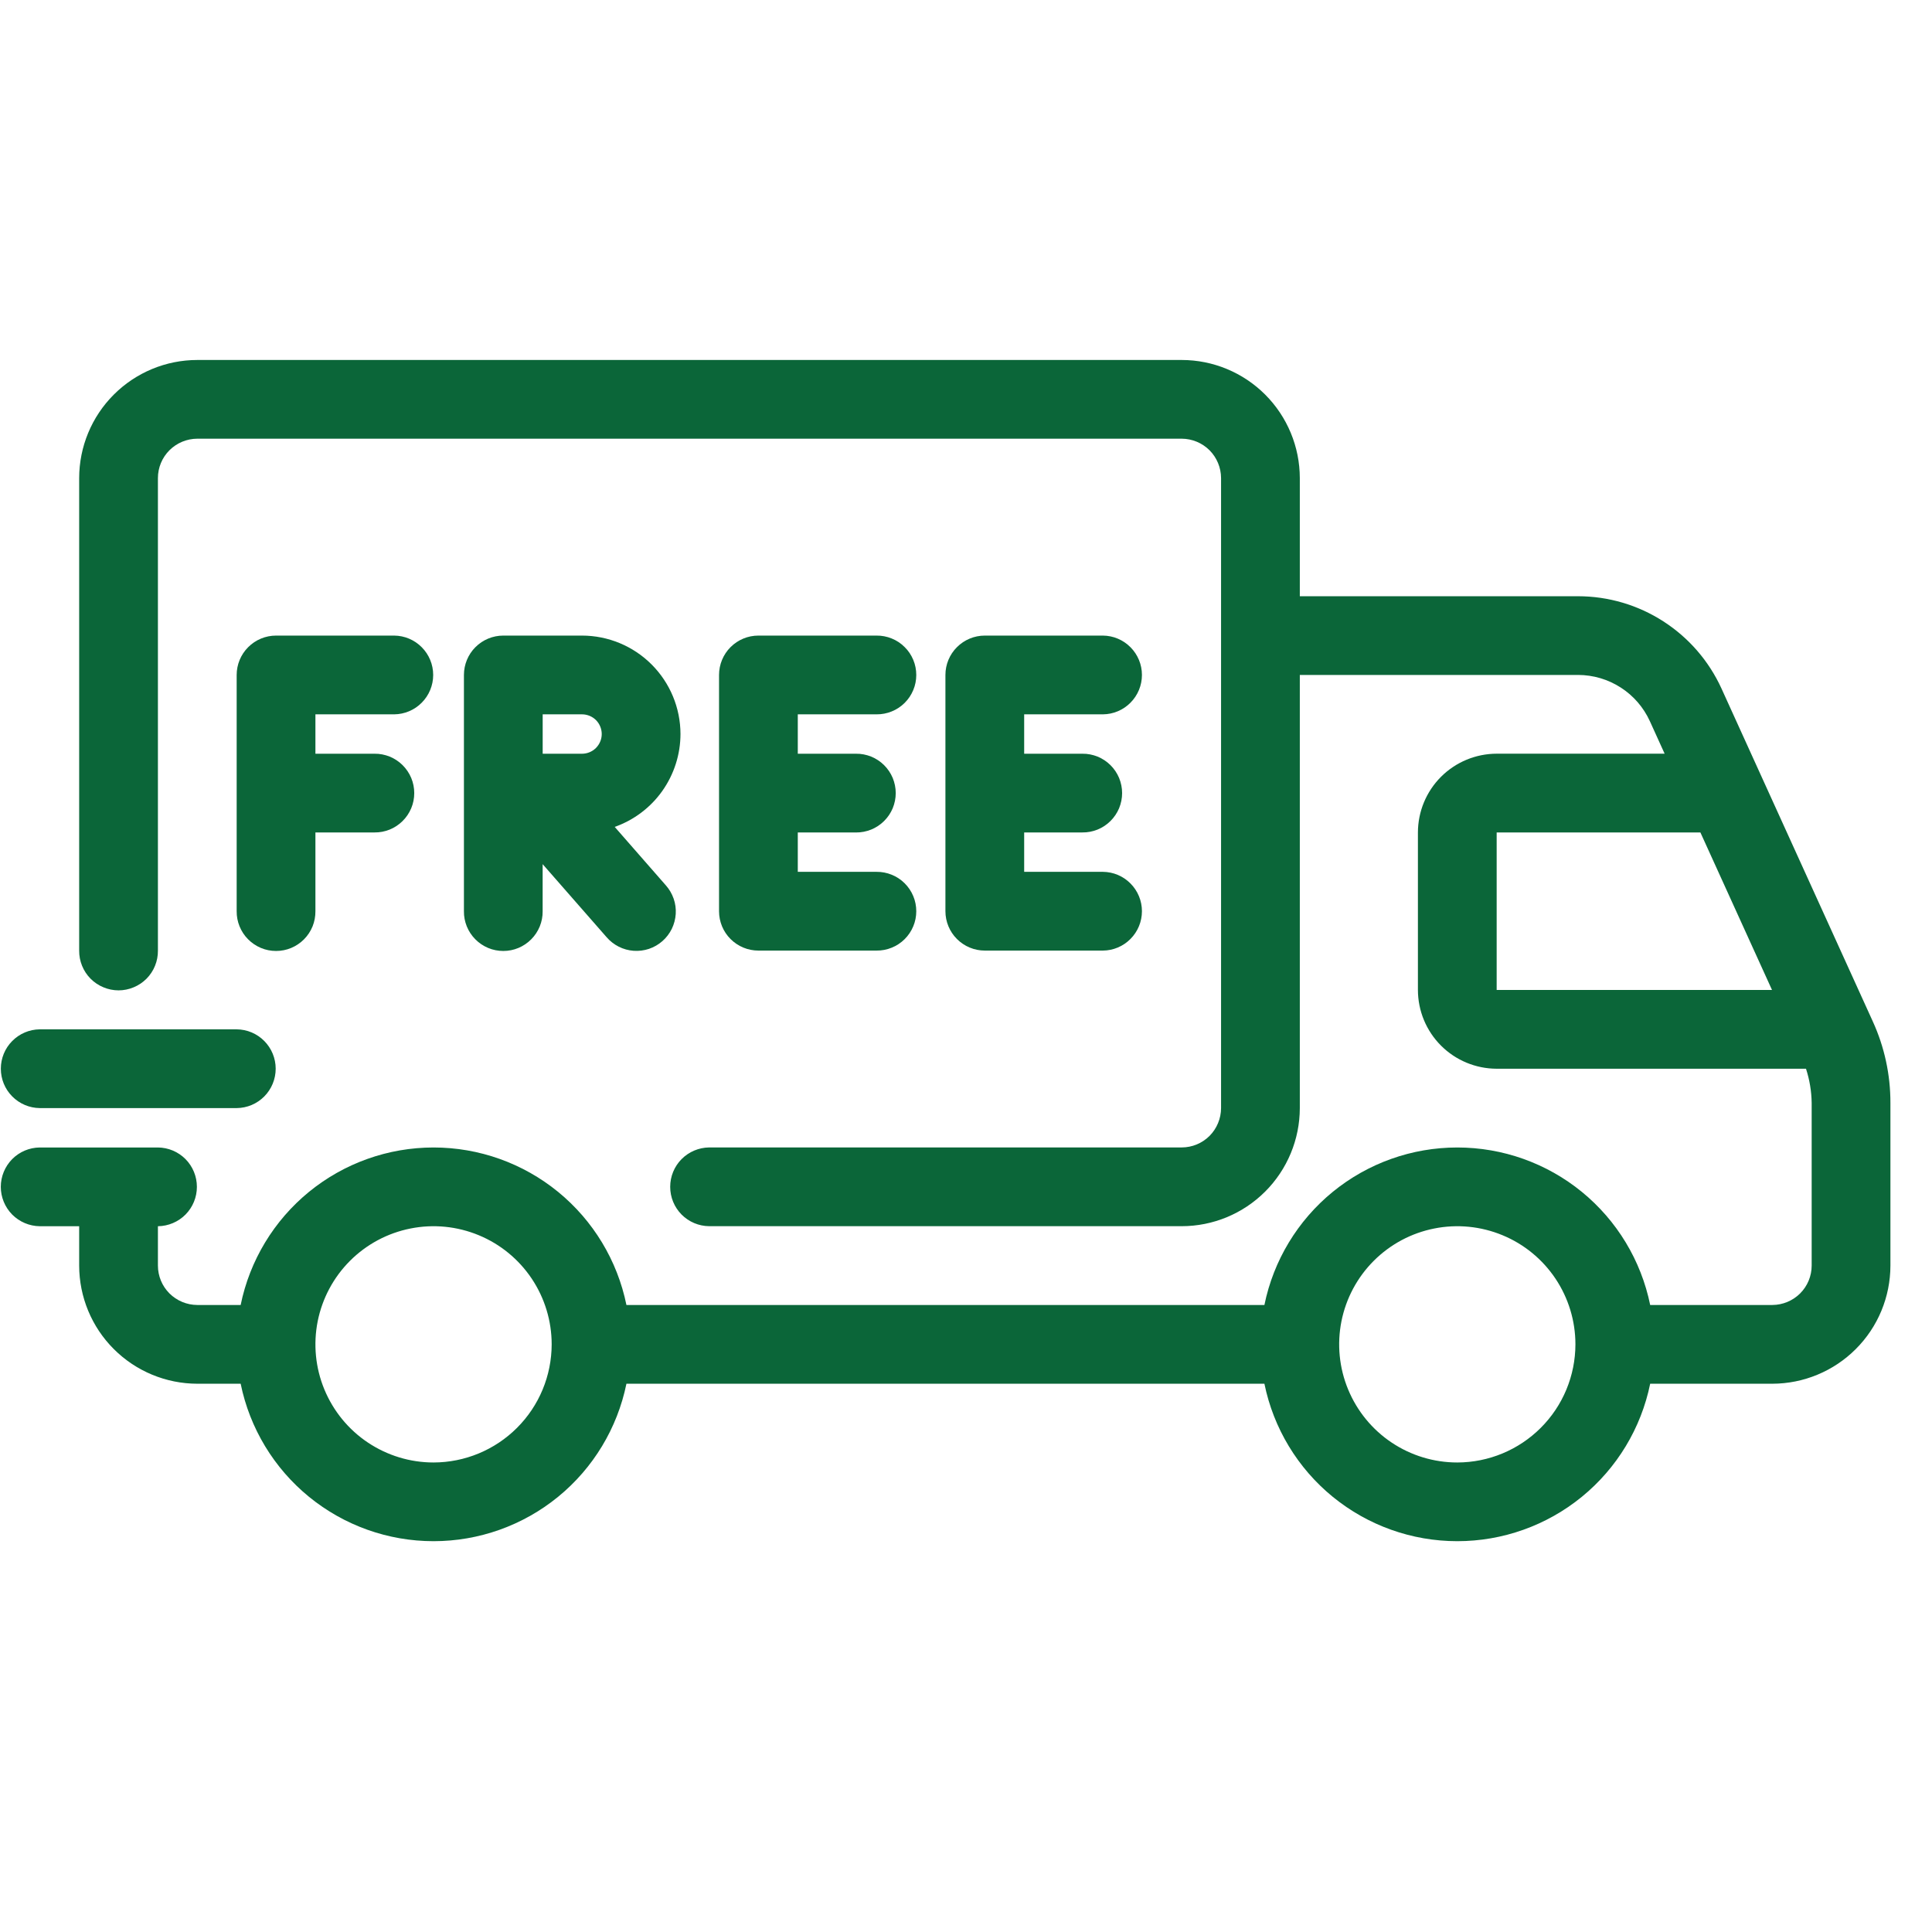 <svg width="46" height="46" viewBox="0 0 46 46" fill="none" xmlns="http://www.w3.org/2000/svg">
<g id="fi_4947265" clip-path="url(#clip0_6028_15739)">
<path id="Vector" d="M44.59 24.319L40.988 16.394C40.689 15.739 40.209 15.184 39.603 14.794C38.998 14.404 38.294 14.197 37.575 14.196H30.948V11.383C30.947 10.637 30.65 9.922 30.123 9.395C29.596 8.868 28.881 8.571 28.135 8.571H4.698C3.952 8.571 3.237 8.868 2.71 9.395C2.182 9.922 1.886 10.637 1.885 11.383V22.633C1.884 22.757 1.907 22.88 1.954 22.995C2 23.109 2.069 23.214 2.156 23.302C2.244 23.39 2.347 23.46 2.462 23.507C2.576 23.555 2.699 23.58 2.823 23.58C2.946 23.58 3.069 23.555 3.183 23.507C3.298 23.46 3.401 23.39 3.489 23.302C3.576 23.214 3.645 23.109 3.691 22.995C3.738 22.88 3.761 22.757 3.76 22.633V11.383C3.76 11.134 3.859 10.896 4.035 10.72C4.211 10.545 4.449 10.446 4.698 10.445H28.135C28.384 10.446 28.622 10.545 28.798 10.72C28.973 10.896 29.072 11.134 29.073 11.383V26.383C29.072 26.632 28.973 26.87 28.798 27.046C28.622 27.221 28.384 27.32 28.135 27.32H16.885C16.638 27.323 16.402 27.423 16.228 27.598C16.054 27.774 15.957 28.011 15.957 28.258C15.957 28.505 16.054 28.742 16.228 28.918C16.402 29.093 16.638 29.193 16.885 29.195H28.135C28.881 29.195 29.596 28.898 30.123 28.371C30.65 27.844 30.947 27.129 30.948 26.383V16.07H37.575C37.934 16.071 38.287 16.175 38.589 16.37C38.892 16.564 39.132 16.842 39.282 17.17L39.634 17.945H35.635C35.138 17.946 34.661 18.144 34.31 18.495C33.958 18.847 33.761 19.323 33.76 19.821V23.571C33.761 24.068 33.958 24.544 34.31 24.896C34.661 25.247 35.138 25.445 35.635 25.446H43C43.085 25.708 43.131 25.982 43.135 26.258V30.133C43.135 30.382 43.036 30.62 42.86 30.796C42.684 30.971 42.446 31.07 42.198 31.071H39.29C39.074 30.012 38.499 29.061 37.662 28.377C36.825 27.694 35.778 27.321 34.698 27.321C33.617 27.321 32.57 27.694 31.733 28.377C30.896 29.061 30.321 30.012 30.105 31.071H14.915C14.699 30.012 14.124 29.061 13.287 28.377C12.45 27.694 11.403 27.321 10.323 27.321C9.242 27.321 8.195 27.694 7.358 28.377C6.521 29.061 5.946 30.012 5.73 31.071H4.698C4.449 31.07 4.211 30.971 4.035 30.796C3.859 30.62 3.76 30.382 3.76 30.133V29.196C4.007 29.193 4.243 29.093 4.417 28.918C4.591 28.742 4.688 28.505 4.688 28.258C4.688 28.011 4.591 27.774 4.417 27.598C4.243 27.423 4.007 27.323 3.76 27.321H0.947C0.7 27.323 0.464 27.423 0.29 27.598C0.117 27.774 0.019 28.011 0.019 28.258C0.019 28.505 0.117 28.742 0.29 28.918C0.464 29.093 0.7 29.193 0.947 29.196H1.885V30.133C1.886 30.879 2.182 31.594 2.71 32.121C3.237 32.648 3.952 32.945 4.698 32.946H5.73C5.946 34.004 6.521 34.956 7.358 35.639C8.195 36.322 9.242 36.695 10.322 36.695C11.403 36.695 12.45 36.322 13.287 35.639C14.124 34.956 14.699 34.004 14.915 32.946H30.105C30.321 34.004 30.896 34.956 31.733 35.639C32.57 36.322 33.617 36.695 34.697 36.695C35.778 36.695 36.825 36.322 37.662 35.639C38.499 34.956 39.074 34.004 39.29 32.946H42.198C42.943 32.945 43.658 32.648 44.185 32.121C44.713 31.594 45.009 30.879 45.01 30.133V26.258C45.011 25.589 44.868 24.927 44.59 24.319ZM10.322 34.821C9.766 34.821 9.223 34.656 8.76 34.347C8.297 34.038 7.937 33.598 7.724 33.084C7.511 32.571 7.456 32.005 7.564 31.459C7.673 30.914 7.94 30.413 8.334 30.019C8.727 29.626 9.228 29.358 9.774 29.25C10.319 29.141 10.885 29.197 11.399 29.41C11.913 29.622 12.352 29.983 12.661 30.445C12.97 30.908 13.135 31.452 13.135 32.008C13.134 32.754 12.838 33.469 12.31 33.996C11.783 34.523 11.068 34.82 10.322 34.821ZM34.697 34.821C34.141 34.821 33.597 34.656 33.135 34.347C32.672 34.038 32.312 33.598 32.099 33.084C31.886 32.571 31.831 32.005 31.939 31.459C32.048 30.914 32.315 30.413 32.709 30.019C33.102 29.626 33.603 29.358 34.149 29.25C34.694 29.141 35.26 29.197 35.774 29.41C36.288 29.622 36.727 29.983 37.036 30.445C37.345 30.908 37.51 31.452 37.51 32.008C37.509 32.754 37.213 33.469 36.685 33.996C36.158 34.523 35.443 34.82 34.698 34.821H34.697ZM35.635 19.821H40.486L42.191 23.571H35.635V19.821Z" fill="#0B6639"/>
<path id="Vector_2" d="M16.202 17.477C16.201 16.855 15.954 16.26 15.514 15.82C15.075 15.381 14.479 15.134 13.858 15.133H11.983C11.734 15.133 11.496 15.232 11.32 15.408C11.144 15.584 11.046 15.822 11.046 16.071V21.696C11.044 21.82 11.068 21.942 11.114 22.057C11.161 22.172 11.23 22.276 11.317 22.364C11.404 22.452 11.508 22.522 11.622 22.57C11.736 22.618 11.859 22.642 11.983 22.642C12.107 22.642 12.229 22.618 12.344 22.57C12.458 22.522 12.562 22.452 12.649 22.364C12.736 22.276 12.805 22.172 12.852 22.057C12.898 21.942 12.922 21.82 12.92 21.696V20.575L14.442 22.313C14.523 22.407 14.621 22.484 14.732 22.54C14.842 22.596 14.963 22.629 15.086 22.638C15.21 22.647 15.334 22.631 15.452 22.592C15.569 22.552 15.678 22.49 15.771 22.408C15.864 22.327 15.94 22.227 15.995 22.116C16.049 22.005 16.081 21.884 16.089 21.76C16.097 21.637 16.08 21.513 16.039 21.396C15.998 21.279 15.935 21.171 15.852 21.078L14.636 19.688C15.094 19.526 15.49 19.227 15.77 18.831C16.05 18.435 16.201 17.962 16.202 17.477ZM13.858 17.946H12.921V17.008H13.858C13.982 17.008 14.102 17.058 14.19 17.145C14.277 17.233 14.327 17.353 14.327 17.477C14.327 17.601 14.277 17.72 14.19 17.808C14.102 17.896 13.982 17.946 13.858 17.946L13.858 17.946Z" fill="#0B6639"/>
<path id="Vector_3" d="M9.385 17.008C9.632 17.006 9.869 16.906 10.042 16.73C10.216 16.555 10.314 16.318 10.314 16.07C10.314 15.823 10.216 15.586 10.042 15.411C9.869 15.235 9.632 15.135 9.385 15.133H6.573C6.324 15.133 6.086 15.232 5.91 15.408C5.734 15.583 5.635 15.822 5.635 16.07V21.695C5.634 21.819 5.657 21.942 5.704 22.057C5.751 22.172 5.819 22.276 5.907 22.364C5.994 22.452 6.098 22.522 6.212 22.57C6.326 22.618 6.449 22.642 6.573 22.642C6.697 22.642 6.819 22.618 6.934 22.57C7.048 22.522 7.152 22.452 7.239 22.364C7.326 22.276 7.395 22.172 7.442 22.057C7.488 21.942 7.511 21.819 7.51 21.695V19.82H8.917C9.04 19.822 9.163 19.798 9.278 19.752C9.393 19.705 9.497 19.636 9.585 19.549C9.673 19.462 9.743 19.358 9.791 19.244C9.839 19.13 9.863 19.007 9.863 18.883C9.863 18.759 9.839 18.637 9.791 18.522C9.743 18.408 9.673 18.304 9.585 18.217C9.497 18.13 9.393 18.061 9.278 18.014C9.163 17.968 9.04 17.944 8.917 17.946H7.51V17.008H9.385Z" fill="#0B6639"/>
<path id="Vector_4" d="M26.26 17.008C26.507 17.006 26.744 16.906 26.917 16.73C27.091 16.555 27.189 16.318 27.189 16.07C27.189 15.823 27.091 15.586 26.917 15.411C26.744 15.235 26.507 15.135 26.26 15.133H23.448C23.199 15.133 22.961 15.232 22.785 15.408C22.609 15.583 22.51 15.822 22.51 16.07V21.695C22.51 21.944 22.609 22.183 22.785 22.358C22.961 22.534 23.199 22.633 23.448 22.633H26.26C26.507 22.631 26.744 22.531 26.917 22.355C27.091 22.18 27.189 21.943 27.189 21.695C27.189 21.448 27.091 21.211 26.917 21.036C26.744 20.86 26.507 20.76 26.26 20.758H24.385V19.82H25.77C25.894 19.822 26.017 19.798 26.132 19.752C26.247 19.705 26.351 19.636 26.439 19.549C26.527 19.462 26.597 19.358 26.645 19.244C26.692 19.13 26.717 19.007 26.717 18.883C26.717 18.759 26.692 18.637 26.645 18.522C26.597 18.408 26.527 18.304 26.439 18.217C26.351 18.13 26.247 18.061 26.132 18.014C26.017 17.968 25.894 17.944 25.77 17.946H24.385V17.008H26.26Z" fill="#0B6639"/>
<path id="Vector_5" d="M20.87 17.008C20.994 17.009 21.116 16.986 21.231 16.939C21.346 16.893 21.45 16.824 21.538 16.737C21.627 16.649 21.696 16.546 21.744 16.431C21.792 16.317 21.816 16.195 21.816 16.071C21.816 15.947 21.792 15.824 21.744 15.71C21.696 15.595 21.627 15.492 21.538 15.405C21.45 15.317 21.346 15.248 21.231 15.202C21.116 15.155 20.994 15.132 20.87 15.133H18.057C17.808 15.133 17.57 15.232 17.394 15.408C17.218 15.584 17.12 15.822 17.12 16.071V21.696C17.12 21.944 17.218 22.183 17.394 22.358C17.57 22.534 17.808 22.633 18.057 22.633H20.87C20.994 22.634 21.116 22.611 21.231 22.564C21.346 22.518 21.45 22.449 21.538 22.362C21.627 22.274 21.696 22.171 21.744 22.056C21.792 21.942 21.816 21.82 21.816 21.696C21.816 21.572 21.792 21.449 21.744 21.335C21.696 21.22 21.627 21.117 21.538 21.029C21.45 20.942 21.346 20.873 21.231 20.827C21.116 20.78 20.994 20.757 20.87 20.758H18.995V19.821H20.38C20.504 19.822 20.627 19.798 20.742 19.752C20.857 19.705 20.961 19.636 21.049 19.549C21.137 19.462 21.207 19.358 21.255 19.244C21.302 19.13 21.327 19.007 21.327 18.883C21.327 18.759 21.302 18.637 21.255 18.522C21.207 18.408 21.137 18.304 21.049 18.217C20.961 18.13 20.857 18.061 20.742 18.014C20.627 17.968 20.504 17.944 20.38 17.946H18.995V17.008H20.87Z" fill="#0B6639"/>
<path id="Vector_6" d="M0.948 26.383H5.635C5.883 26.381 6.119 26.281 6.293 26.105C6.466 25.93 6.564 25.693 6.564 25.445C6.564 25.198 6.466 24.961 6.293 24.786C6.119 24.61 5.883 24.51 5.635 24.508H0.948C0.701 24.51 0.465 24.61 0.291 24.786C0.117 24.961 0.02 25.198 0.02 25.445C0.02 25.693 0.117 25.93 0.291 26.105C0.465 26.281 0.701 26.381 0.948 26.383Z" fill="#0B6639"/>
</g>
<defs>
<clipPath id="clip0_6028_15739">
<rect width="45" height="45" fill="white" transform="translate(0.01 0.133)"/>
</clipPath>
</defs>
</svg>
